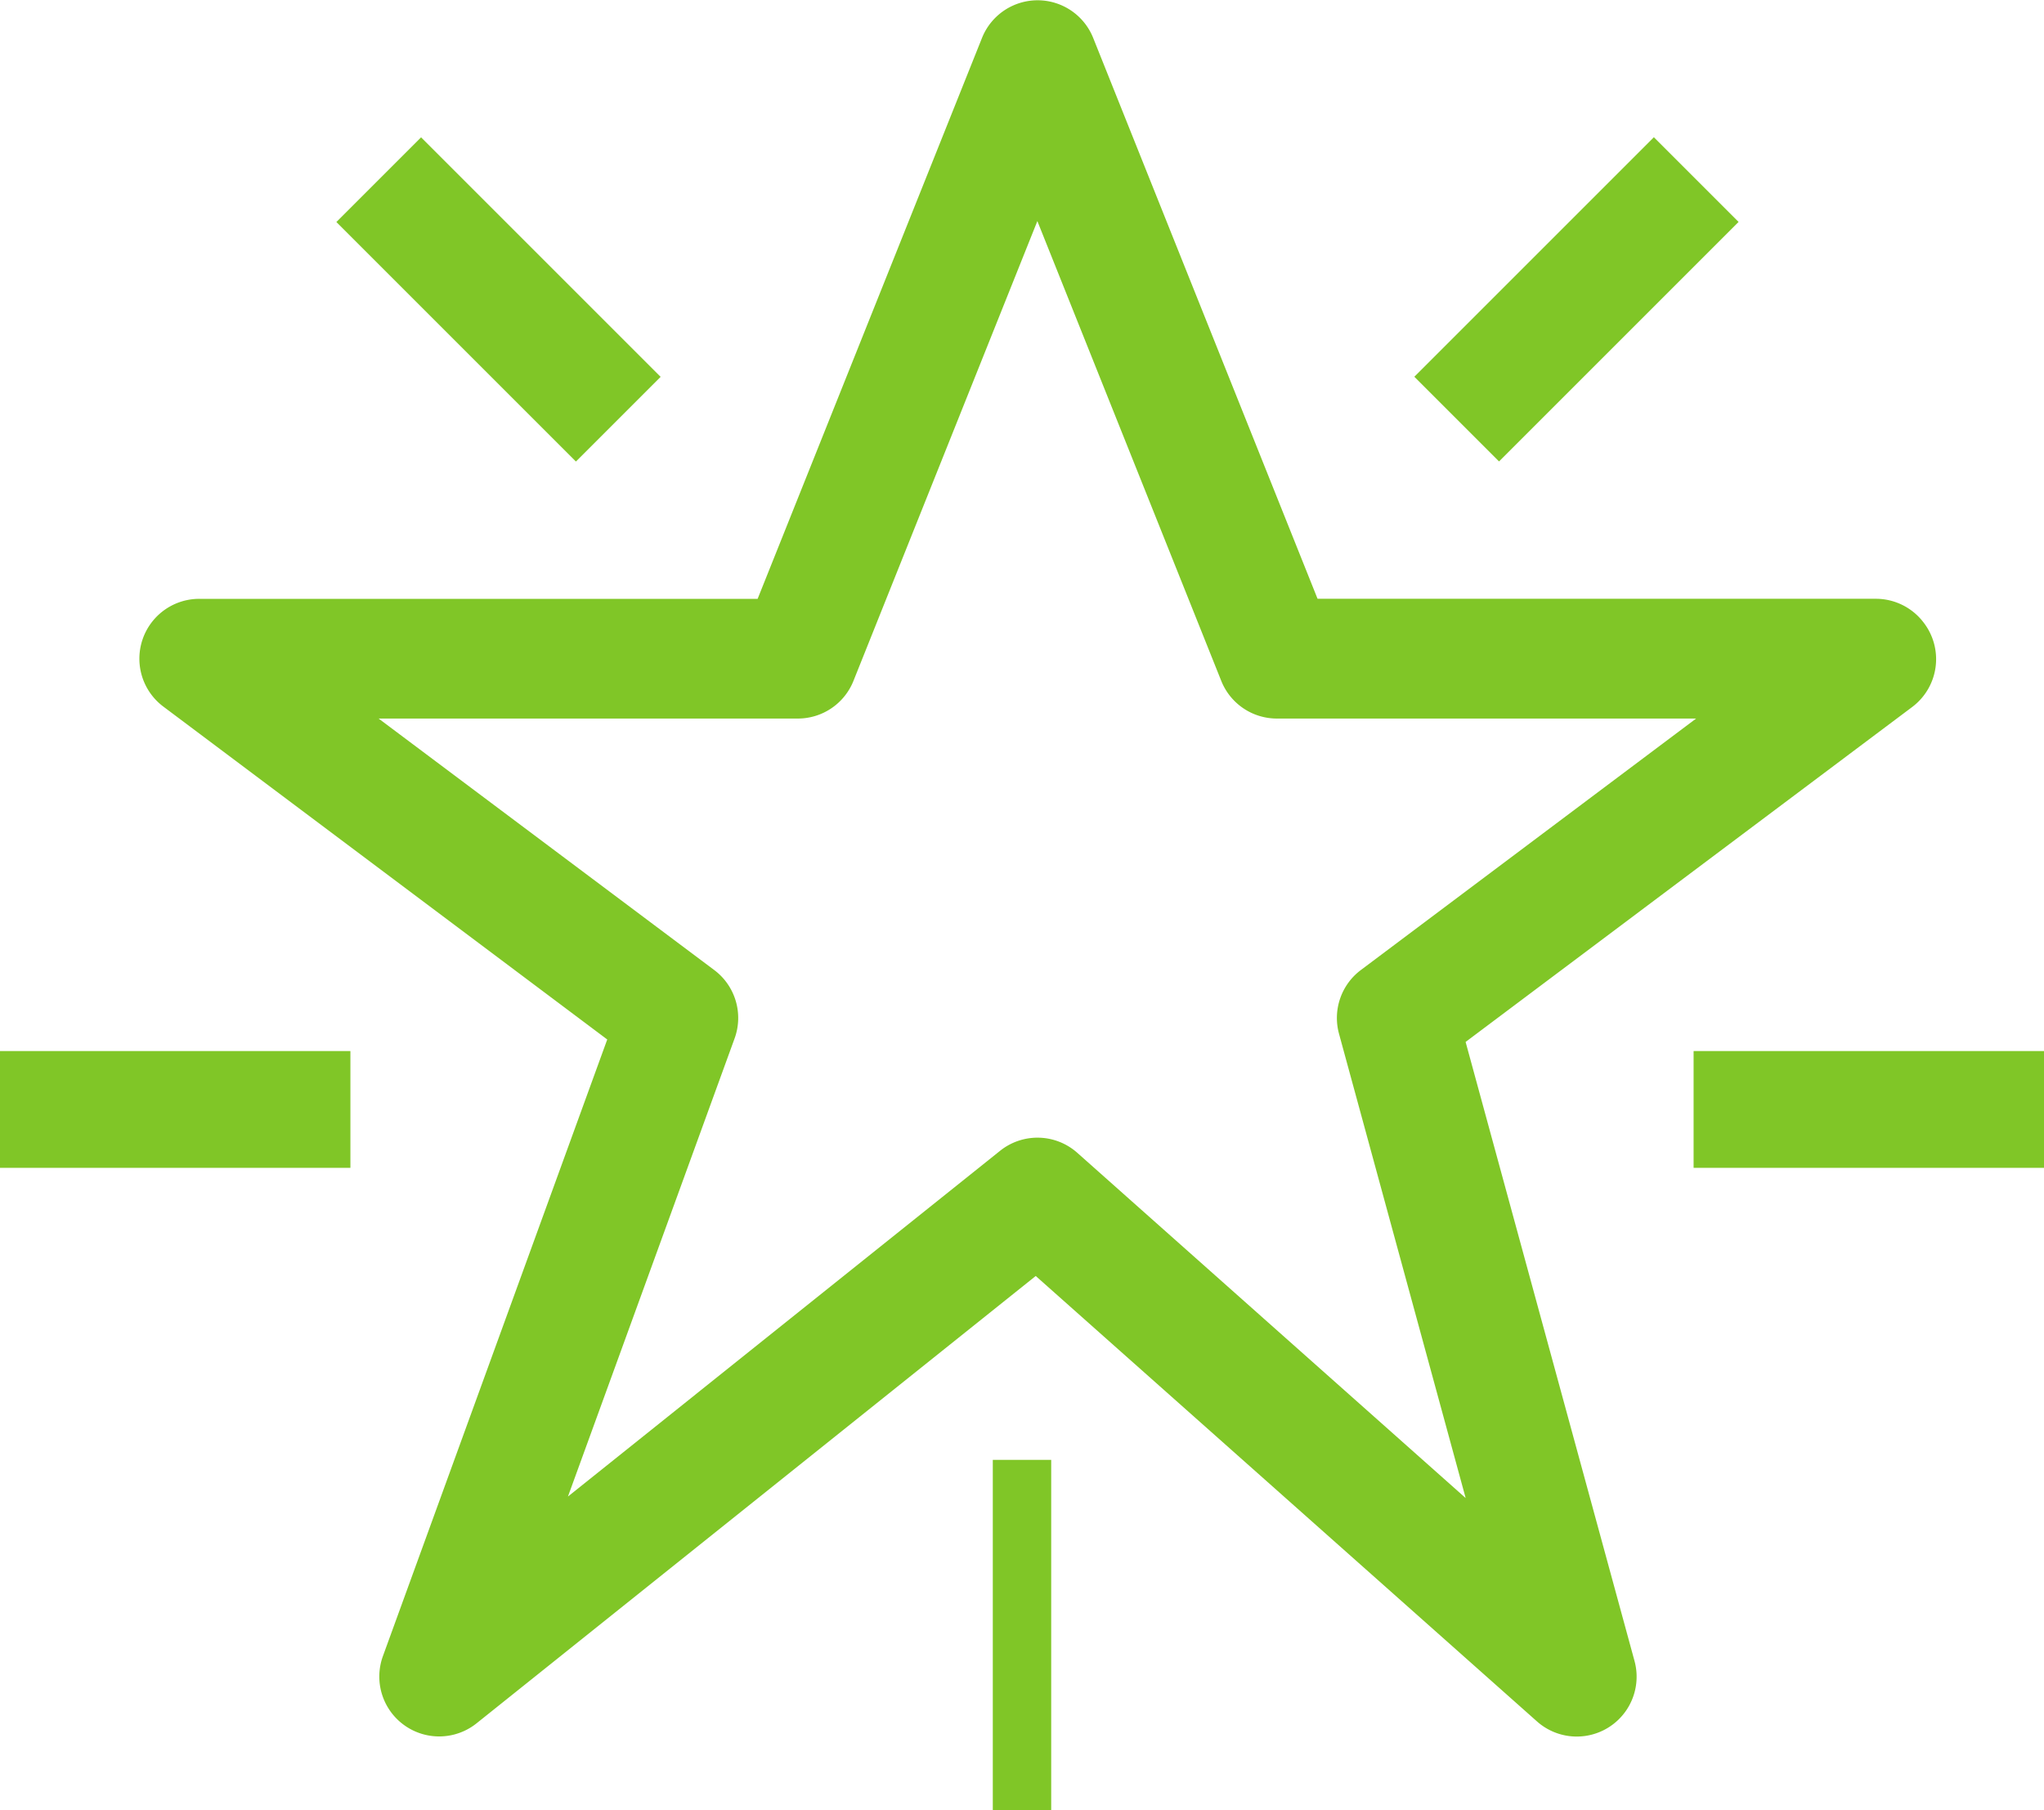<svg xmlns="http://www.w3.org/2000/svg" width="35" height="31" viewBox="0 0 35 31">
  <g id="premium" transform="translate(-15 -0.001)">
    <g id="Group_1325" data-name="Group 1325" transform="translate(17.383 0.001)">
      <g id="Group_1324" data-name="Group 1324" transform="translate(0 0)">
        <path id="Path_1110" data-name="Path 1110" d="M150.558,10.665a1.026,1.026,0,0,0-.82-.41h-9.56L136.334.646a1.025,1.025,0,0,0-1.9,0l-3.844,9.61h-9.56a1.025,1.025,0,0,0-.615,1.846l7.6,5.7-3.842,10.562a1.025,1.025,0,0,0,1.6,1.152l9.579-7.664,8.583,7.628a1.025,1.025,0,0,0,1.67-1.036l-2.892-10.6,7.646-5.735A1.025,1.025,0,0,0,150.558,10.665Zm-9.639,5.948a1.026,1.026,0,0,0-.374,1.09l2.169,7.952-6.65-5.912a1.025,1.025,0,0,0-1.322-.035l-7.4,5.921,2.854-7.846a1.025,1.025,0,0,0-.35-1.171L124.1,12.306h7.178a1.025,1.025,0,0,0,.953-.645l3.149-7.874,3.149,7.874a1.025,1.025,0,0,0,.953.645h7.178Z" transform="translate(-120 -0.001)" fill="#80c627"/>
      </g>
    </g>
    <g id="Group_1327" data-name="Group 1327" transform="translate(20.76 2.353)">
      <g id="Group_1326" data-name="Group 1326" transform="translate(0 0)">
        <rect id="Rectangle_401" data-name="Rectangle 401" width="2.051" height="5.801" transform="translate(0 1.45) rotate(-45)" fill="#80c627"/>
      </g>
    </g>
    <g id="Group_1329" data-name="Group 1329" transform="translate(39.218 2.351)">
      <g id="Group_1328" data-name="Group 1328" transform="translate(0 0)">
        <rect id="Rectangle_402" data-name="Rectangle 402" width="5.801" height="2.051" transform="translate(0 4.102) rotate(-45)" fill="#80c627"/>
      </g>
    </g>
    <g id="Group_1331" data-name="Group 1331" transform="translate(15 18.288)">
      <g id="Group_1330" data-name="Group 1330" transform="translate(0 0)">
        <rect id="Rectangle_403" data-name="Rectangle 403" width="6" height="2" transform="translate(0 -0.288)" fill="#80c627"/>
      </g>
    </g>
    <g id="Group_1333" data-name="Group 1333" transform="translate(44.045 18.288)">
      <g id="Group_1332" data-name="Group 1332" transform="translate(0 0)">
        <rect id="Rectangle_404" data-name="Rectangle 404" width="6" height="2" transform="translate(-0.045 -0.288)" fill="#80c627"/>
      </g>
    </g>
    <g id="Group_1335" data-name="Group 1335" transform="translate(32.212 24.743)">
      <g id="Group_1334" data-name="Group 1334" transform="translate(0 0)">
        <rect id="Rectangle_405" data-name="Rectangle 405" width="1" height="6" transform="translate(-0.212 0.258)" fill="#80c627"/>
      </g>
    </g>
  </g>
</svg>
